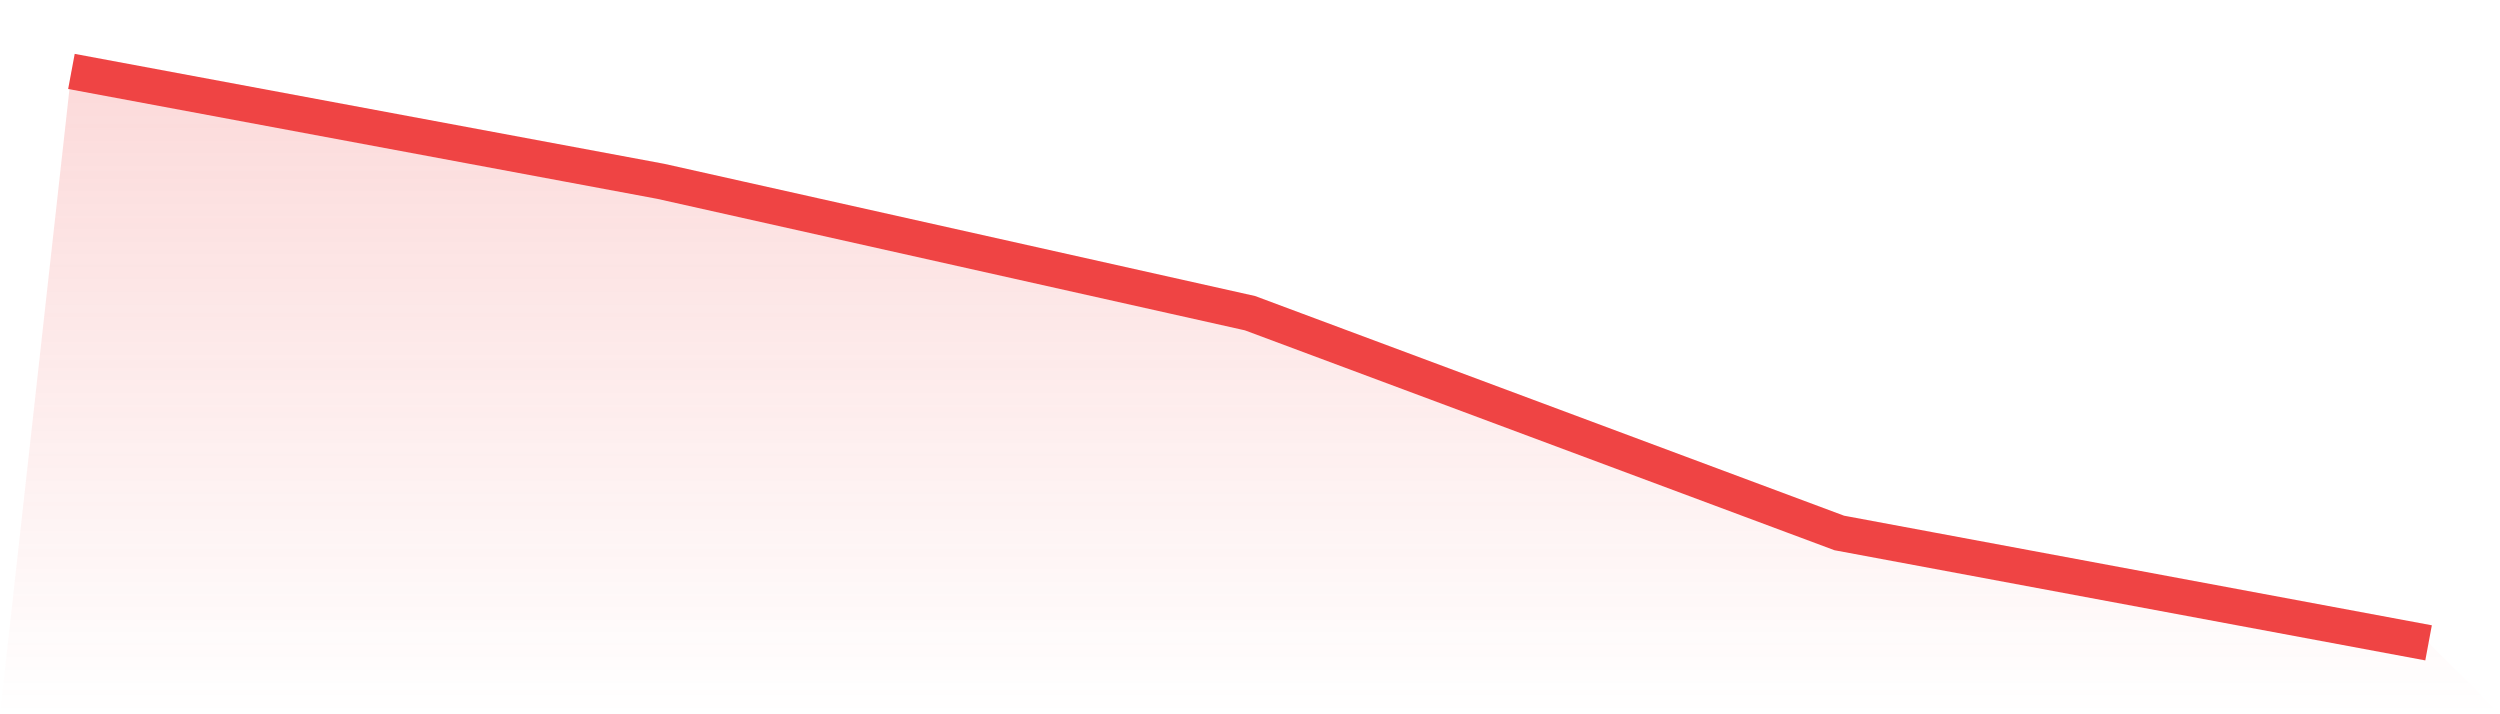 <svg viewBox="0 0 140 40" xmlns="http://www.w3.org/2000/svg">
<defs>
<linearGradient id="gradient" x1="0" x2="0" y1="0" y2="1">
<stop offset="0%" stop-color="#ef4444" stop-opacity="0.2"/>
<stop offset="100%" stop-color="#ef4444" stop-opacity="0"/>
</linearGradient>
</defs>
<path d="M4,4 L4,4 L37,10.154 L70,17.538 L103,29.846 L136,36 L140,40 L0,40 z" fill="url(#gradient)"/>
<path d="M4,4 L4,4 L37,10.154 L70,17.538 L103,29.846 L136,36" fill="none" stroke="#ef4444" stroke-width="2"/>
</svg>